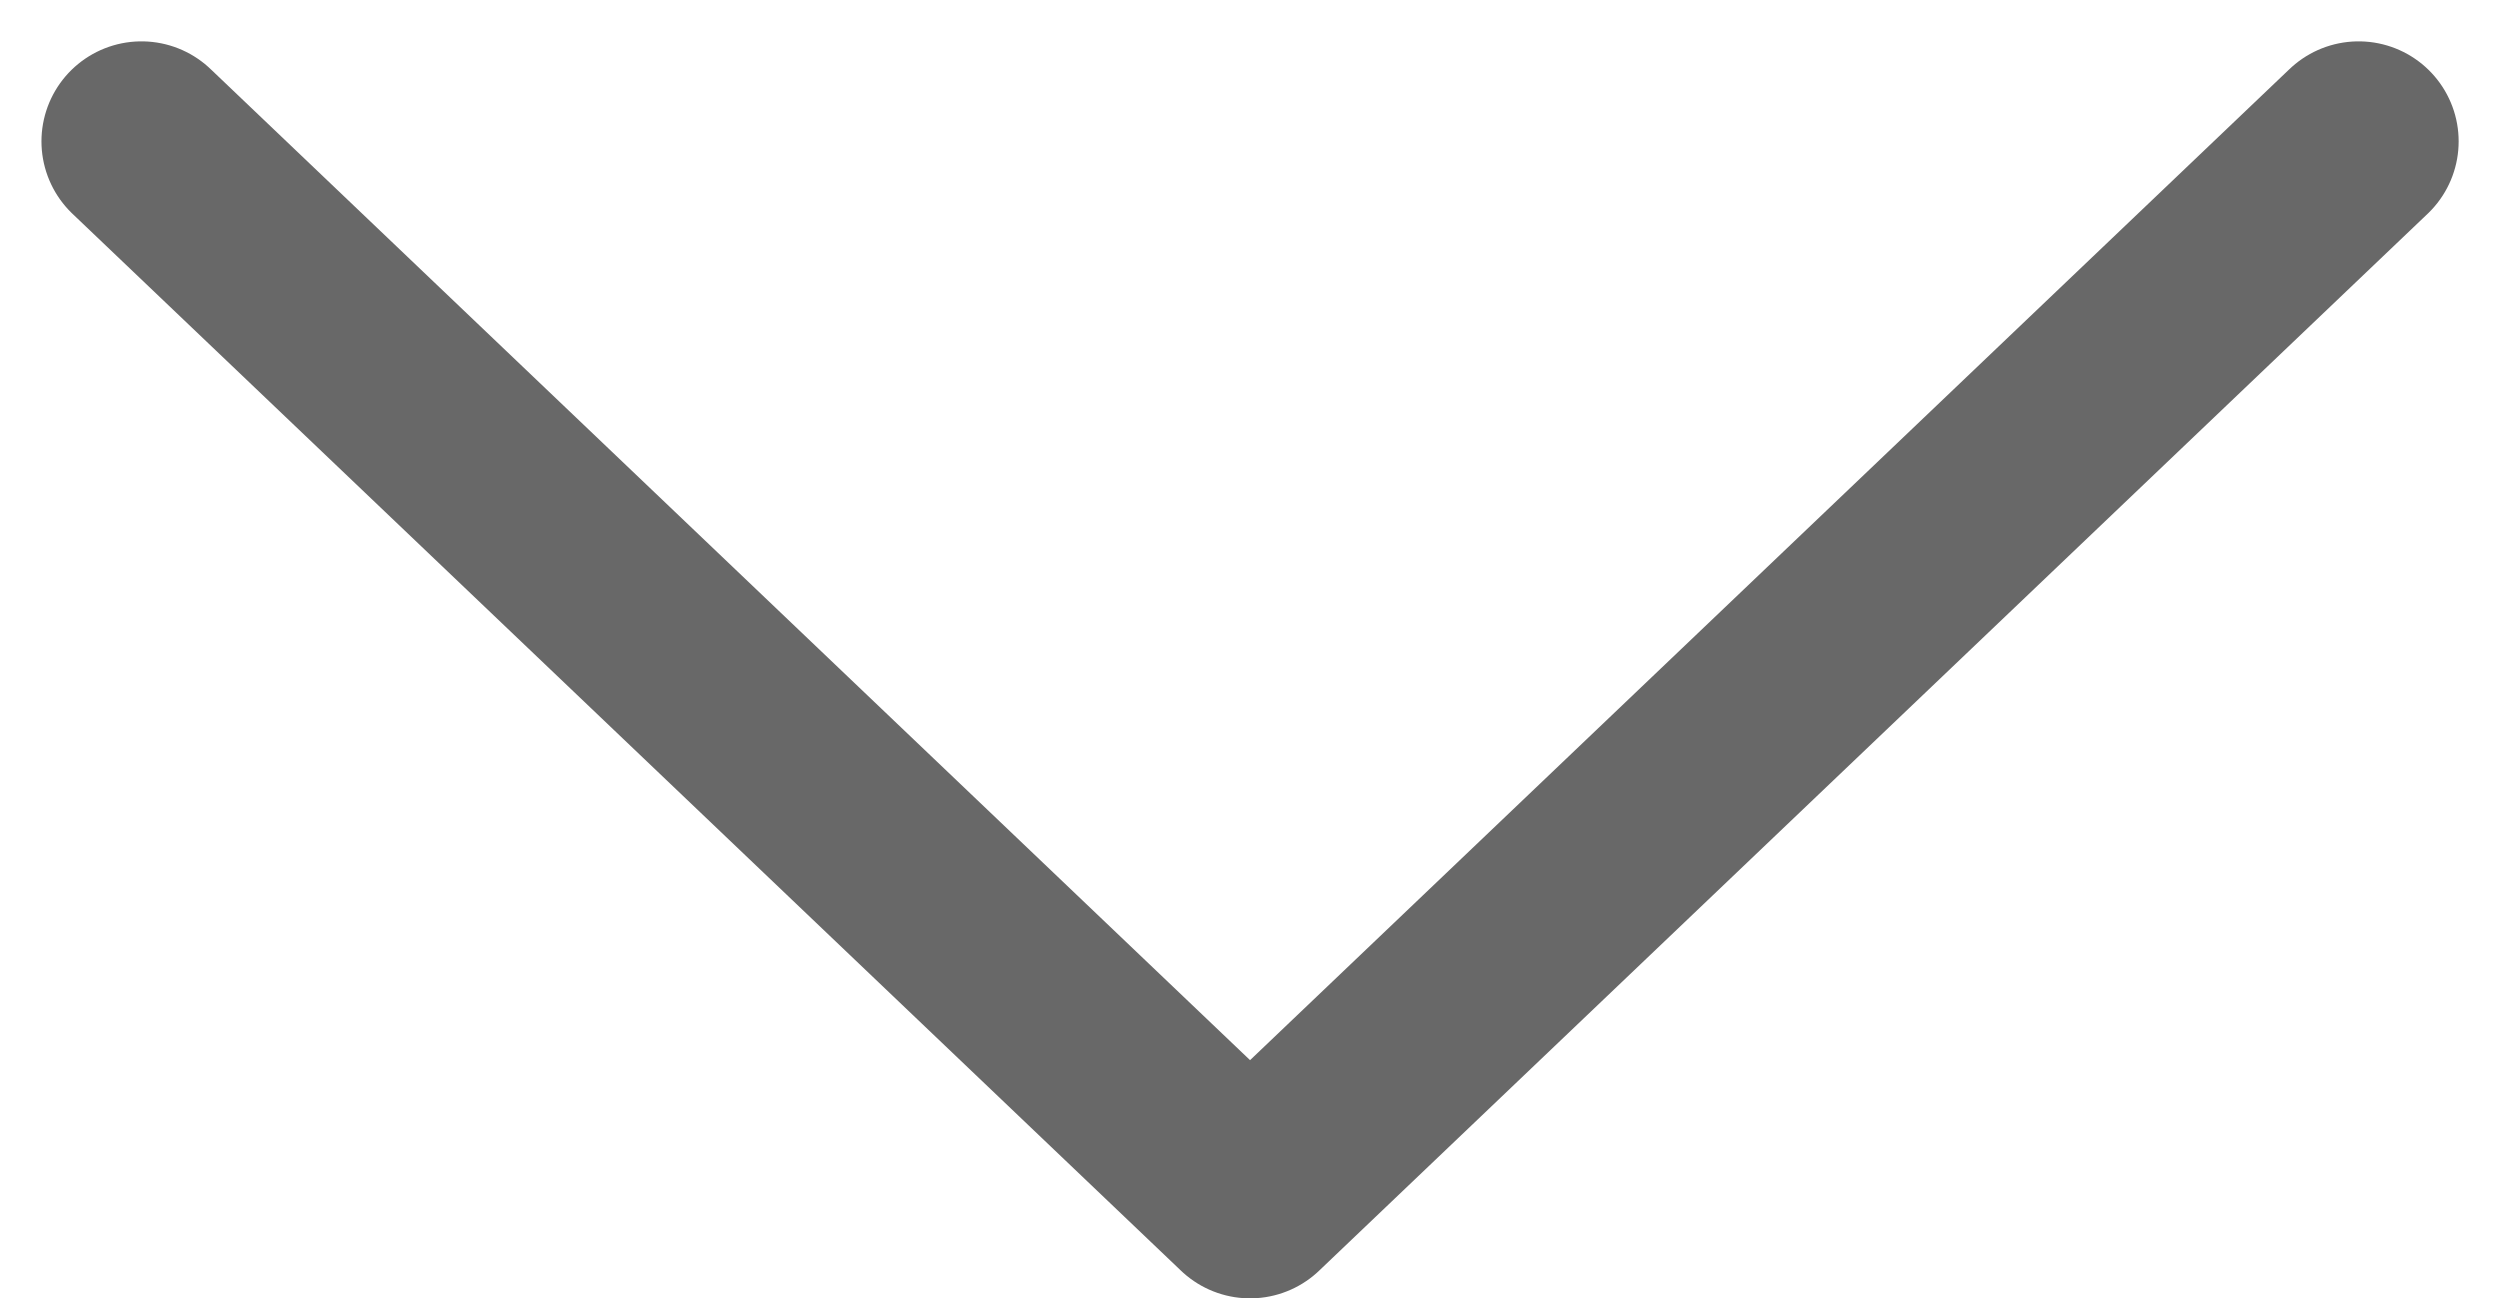 <svg xmlns="http://www.w3.org/2000/svg" width="49.992" height="25.964" viewBox="0 0 49.992 25.964"><path d="M2092.461,393.141l-22.168,21.136-22.168-21.136" transform="translate(-2045.296 -390.314)" fill="none" stroke="#686868" stroke-linecap="round" stroke-linejoin="round" stroke-width="4"/></svg>